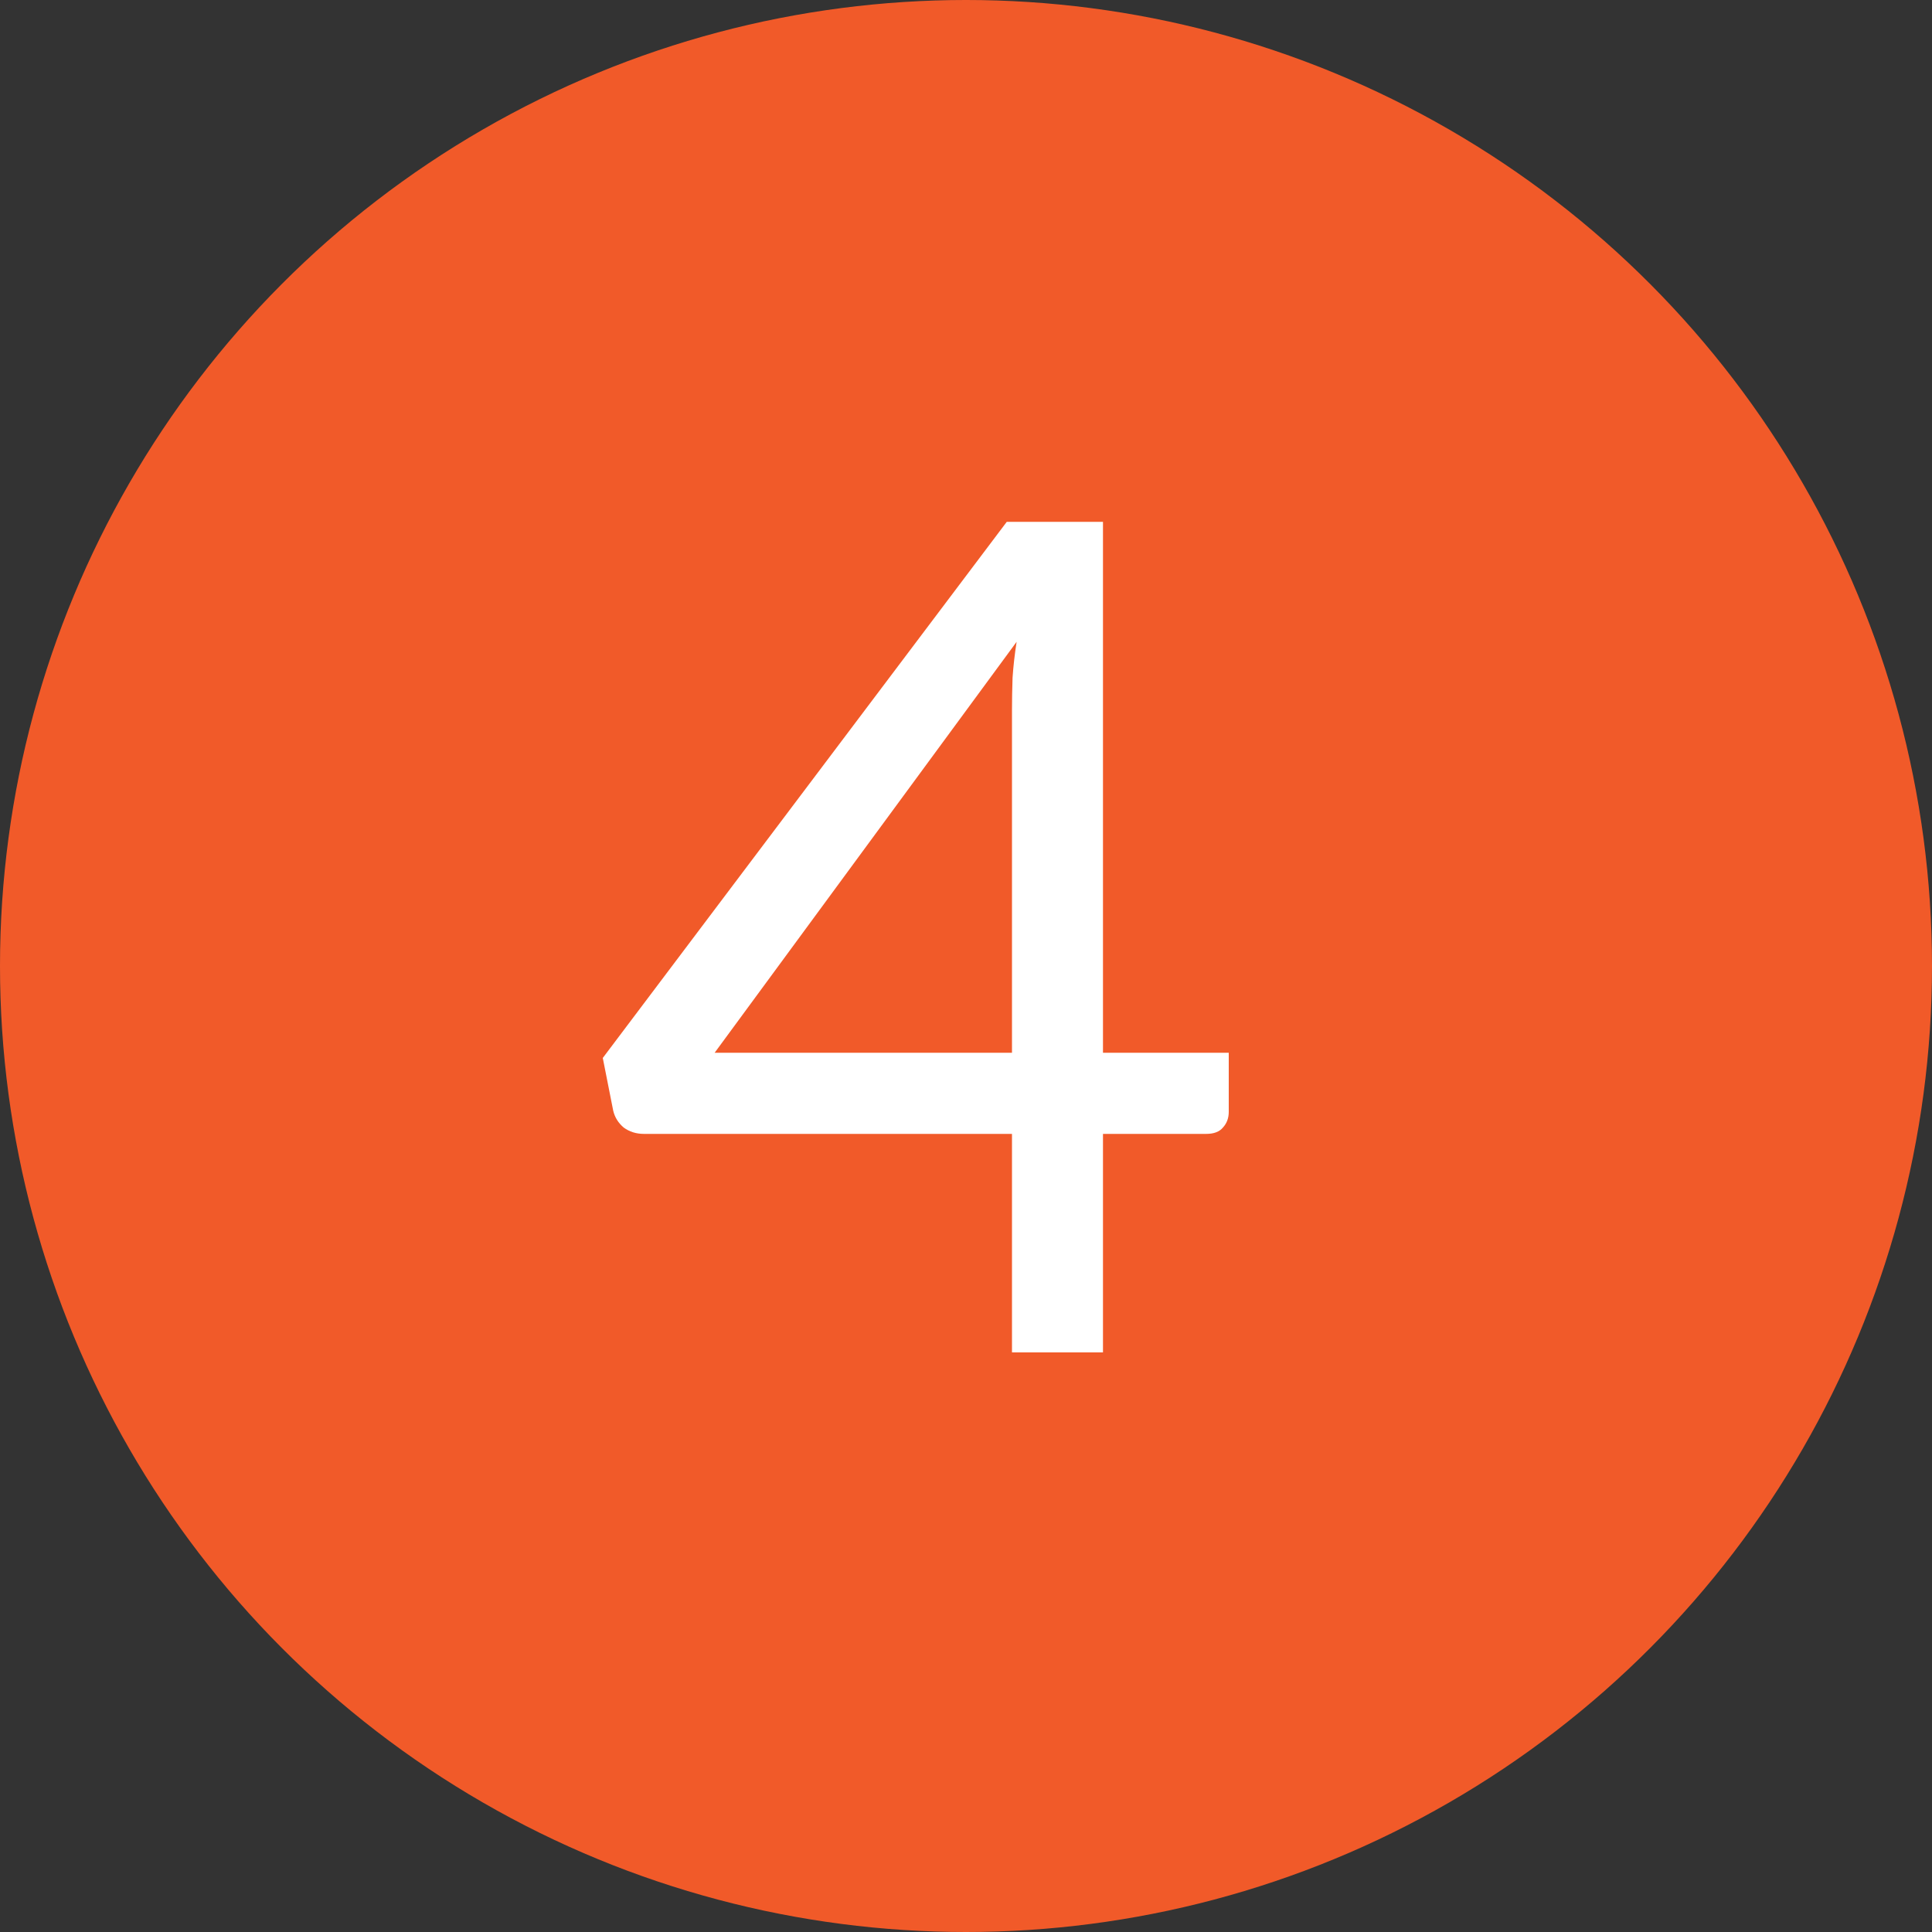 <?xml version="1.0" encoding="UTF-8"?>
<svg xmlns="http://www.w3.org/2000/svg" width="20" height="20" viewBox="0 0 20 20" fill="none">
  <rect x="0" y="0" width="20" height="20" fill="#333333" stroke="none"/>
  <circle cx="10" cy="10" r="10" fill="#F15A29"></circle>
  <path d="M11.418 10.898H12.72V11.51C12.72 11.574 12.7 11.628 12.66 11.672C12.624 11.716 12.566 11.738 12.486 11.738H11.418V14H10.476V11.738H6.666C6.586 11.738 6.516 11.716 6.456 11.672C6.4 11.624 6.364 11.566 6.348 11.498L6.24 10.952L10.422 5.402H11.418V10.898ZM10.476 7.352C10.476 7.248 10.478 7.136 10.482 7.016C10.49 6.896 10.504 6.772 10.524 6.644L7.398 10.898H10.476V7.352Z" fill="white"></path>
</svg>
